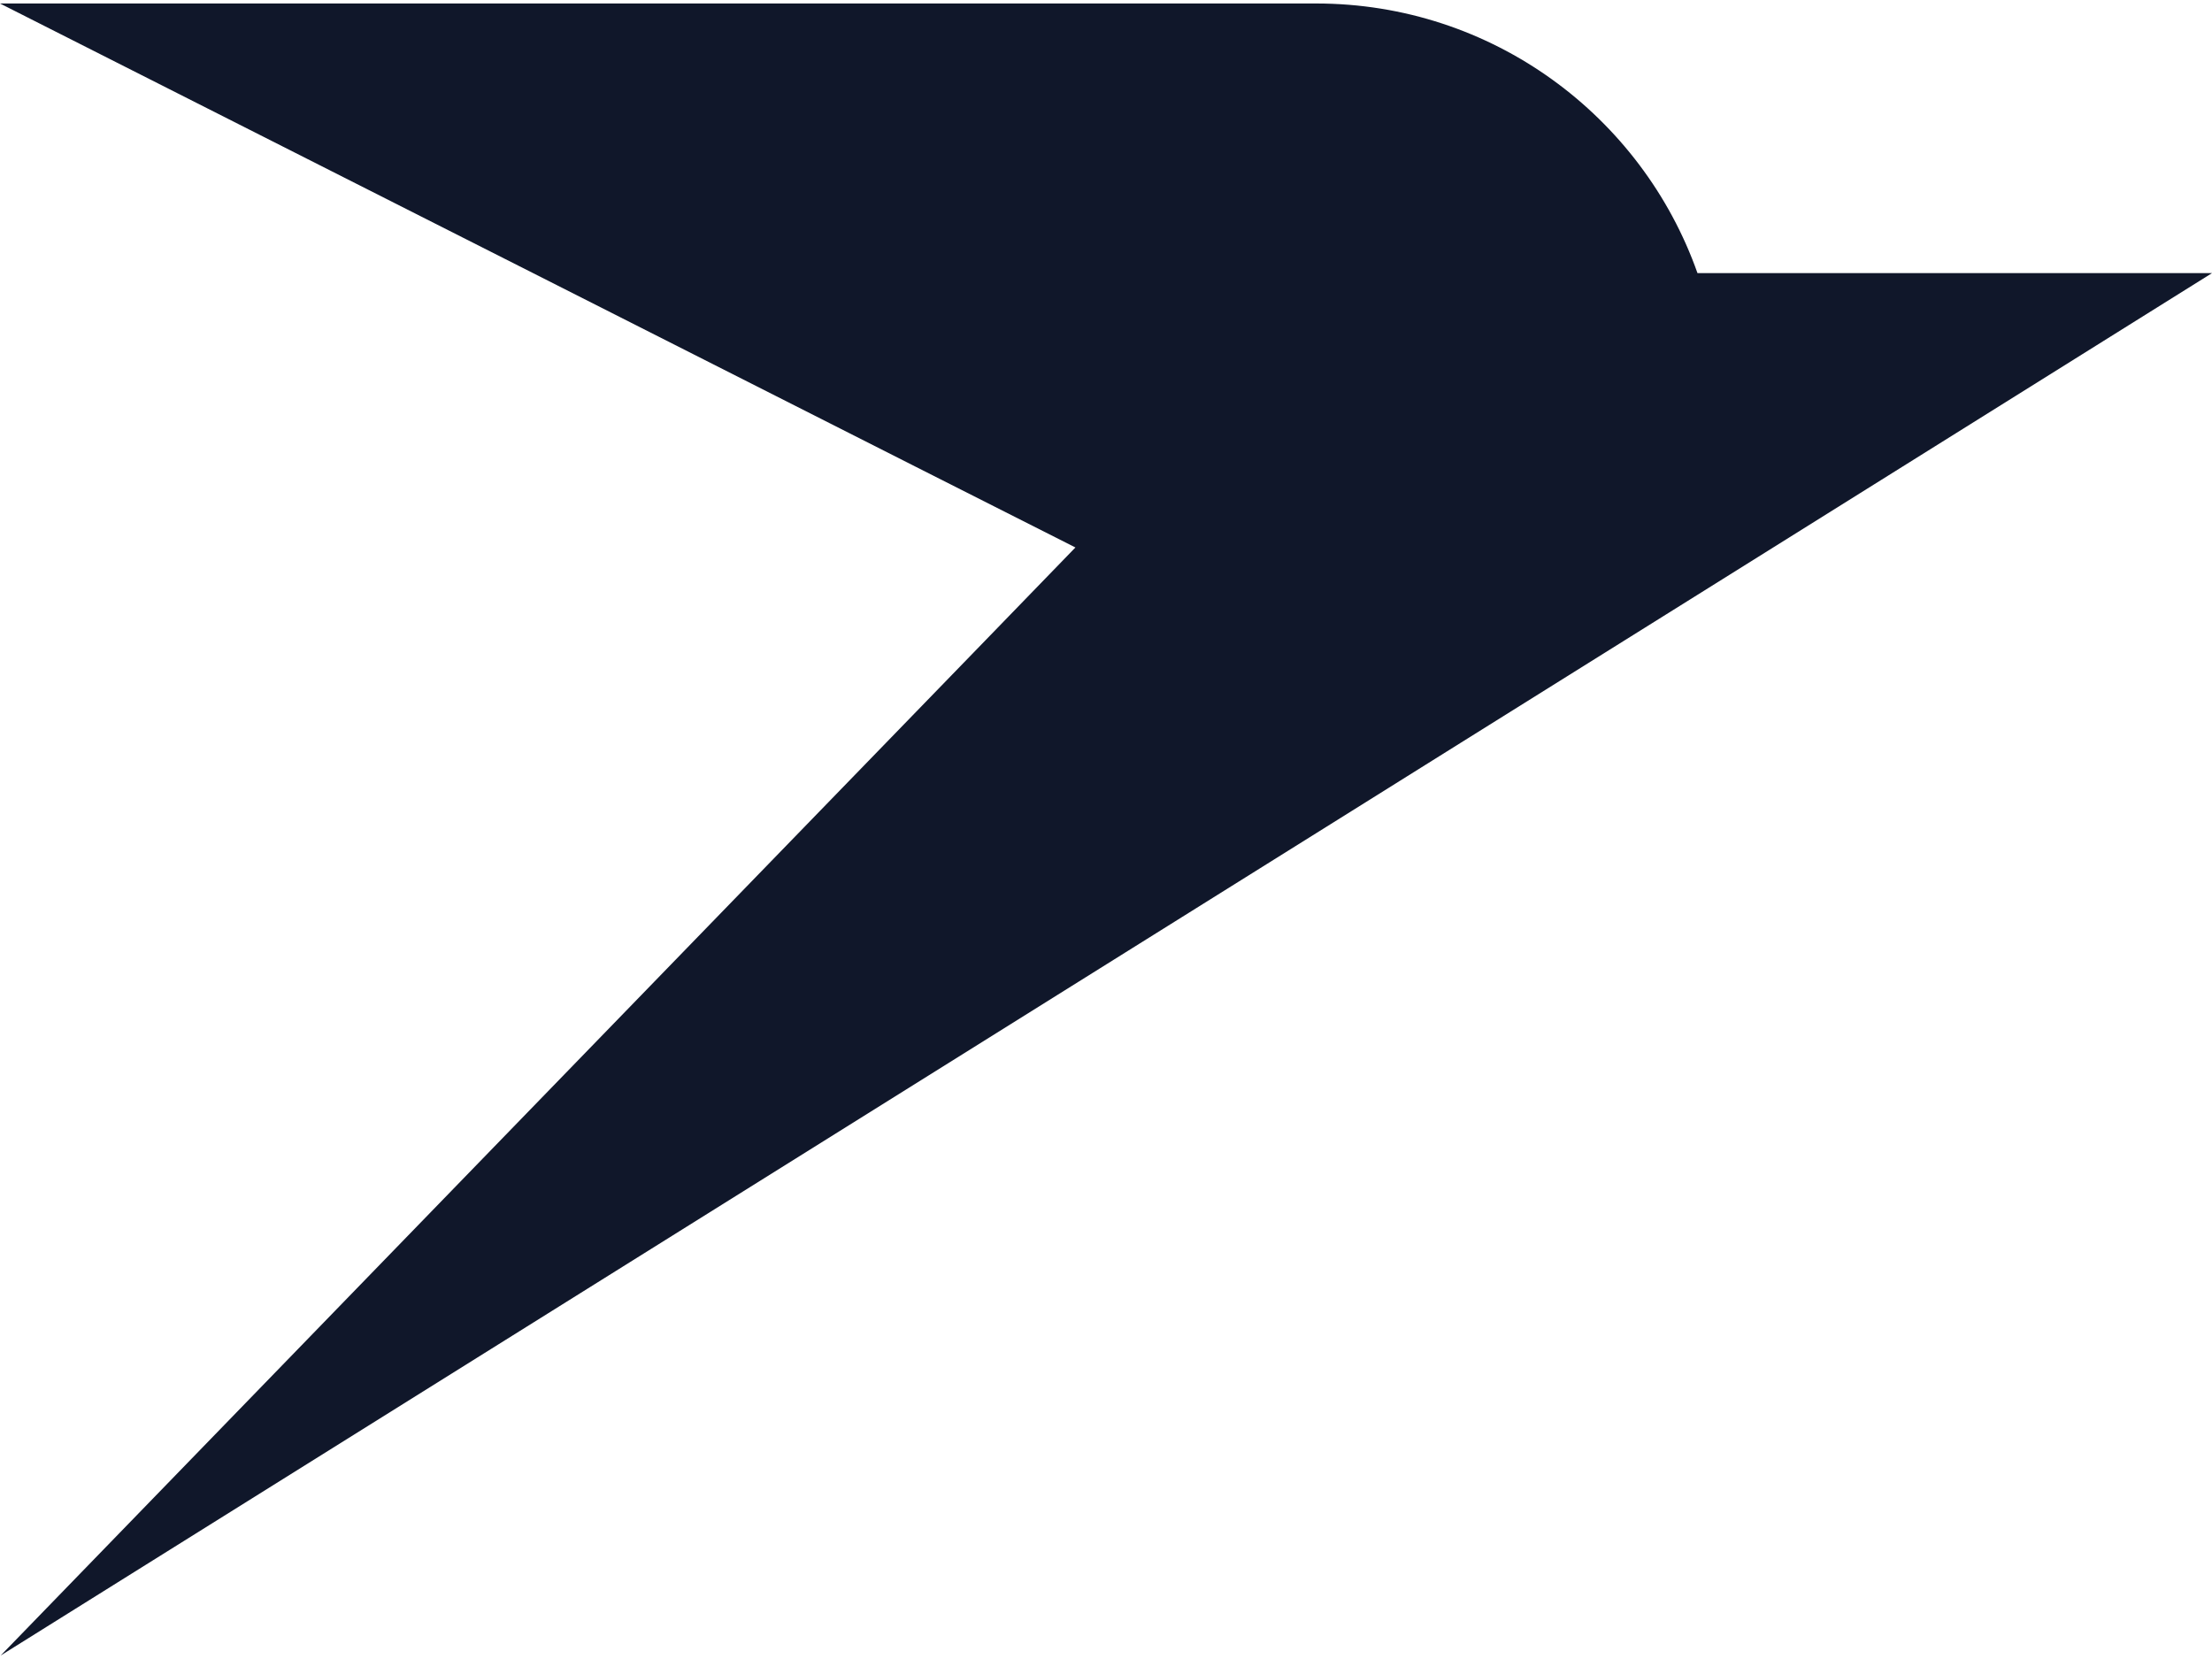 <svg width="40" height="30" viewBox="0 0 40 30" fill="none" xmlns="http://www.w3.org/2000/svg">
<g clip-path="url(#clip0_52_173)">
<path d="M40 4.939L30.698 10.755L30.066 11.15L26.421 13.428L24.448 14.662L0.012 29.937L17.817 11.582L19.447 9.9L16.562 8.442L9.64 4.939L0 0.063H23.799C26.985 0.063 29.693 2.1 30.696 4.939H40Z" fill="#10172A"/>
</g>
<defs>
<clipPath id="clip0_52_173">
<rect width="40" height="29.874" fill="white" transform="translate(0 0.063)"/>
</clipPath>
</defs>
</svg>
